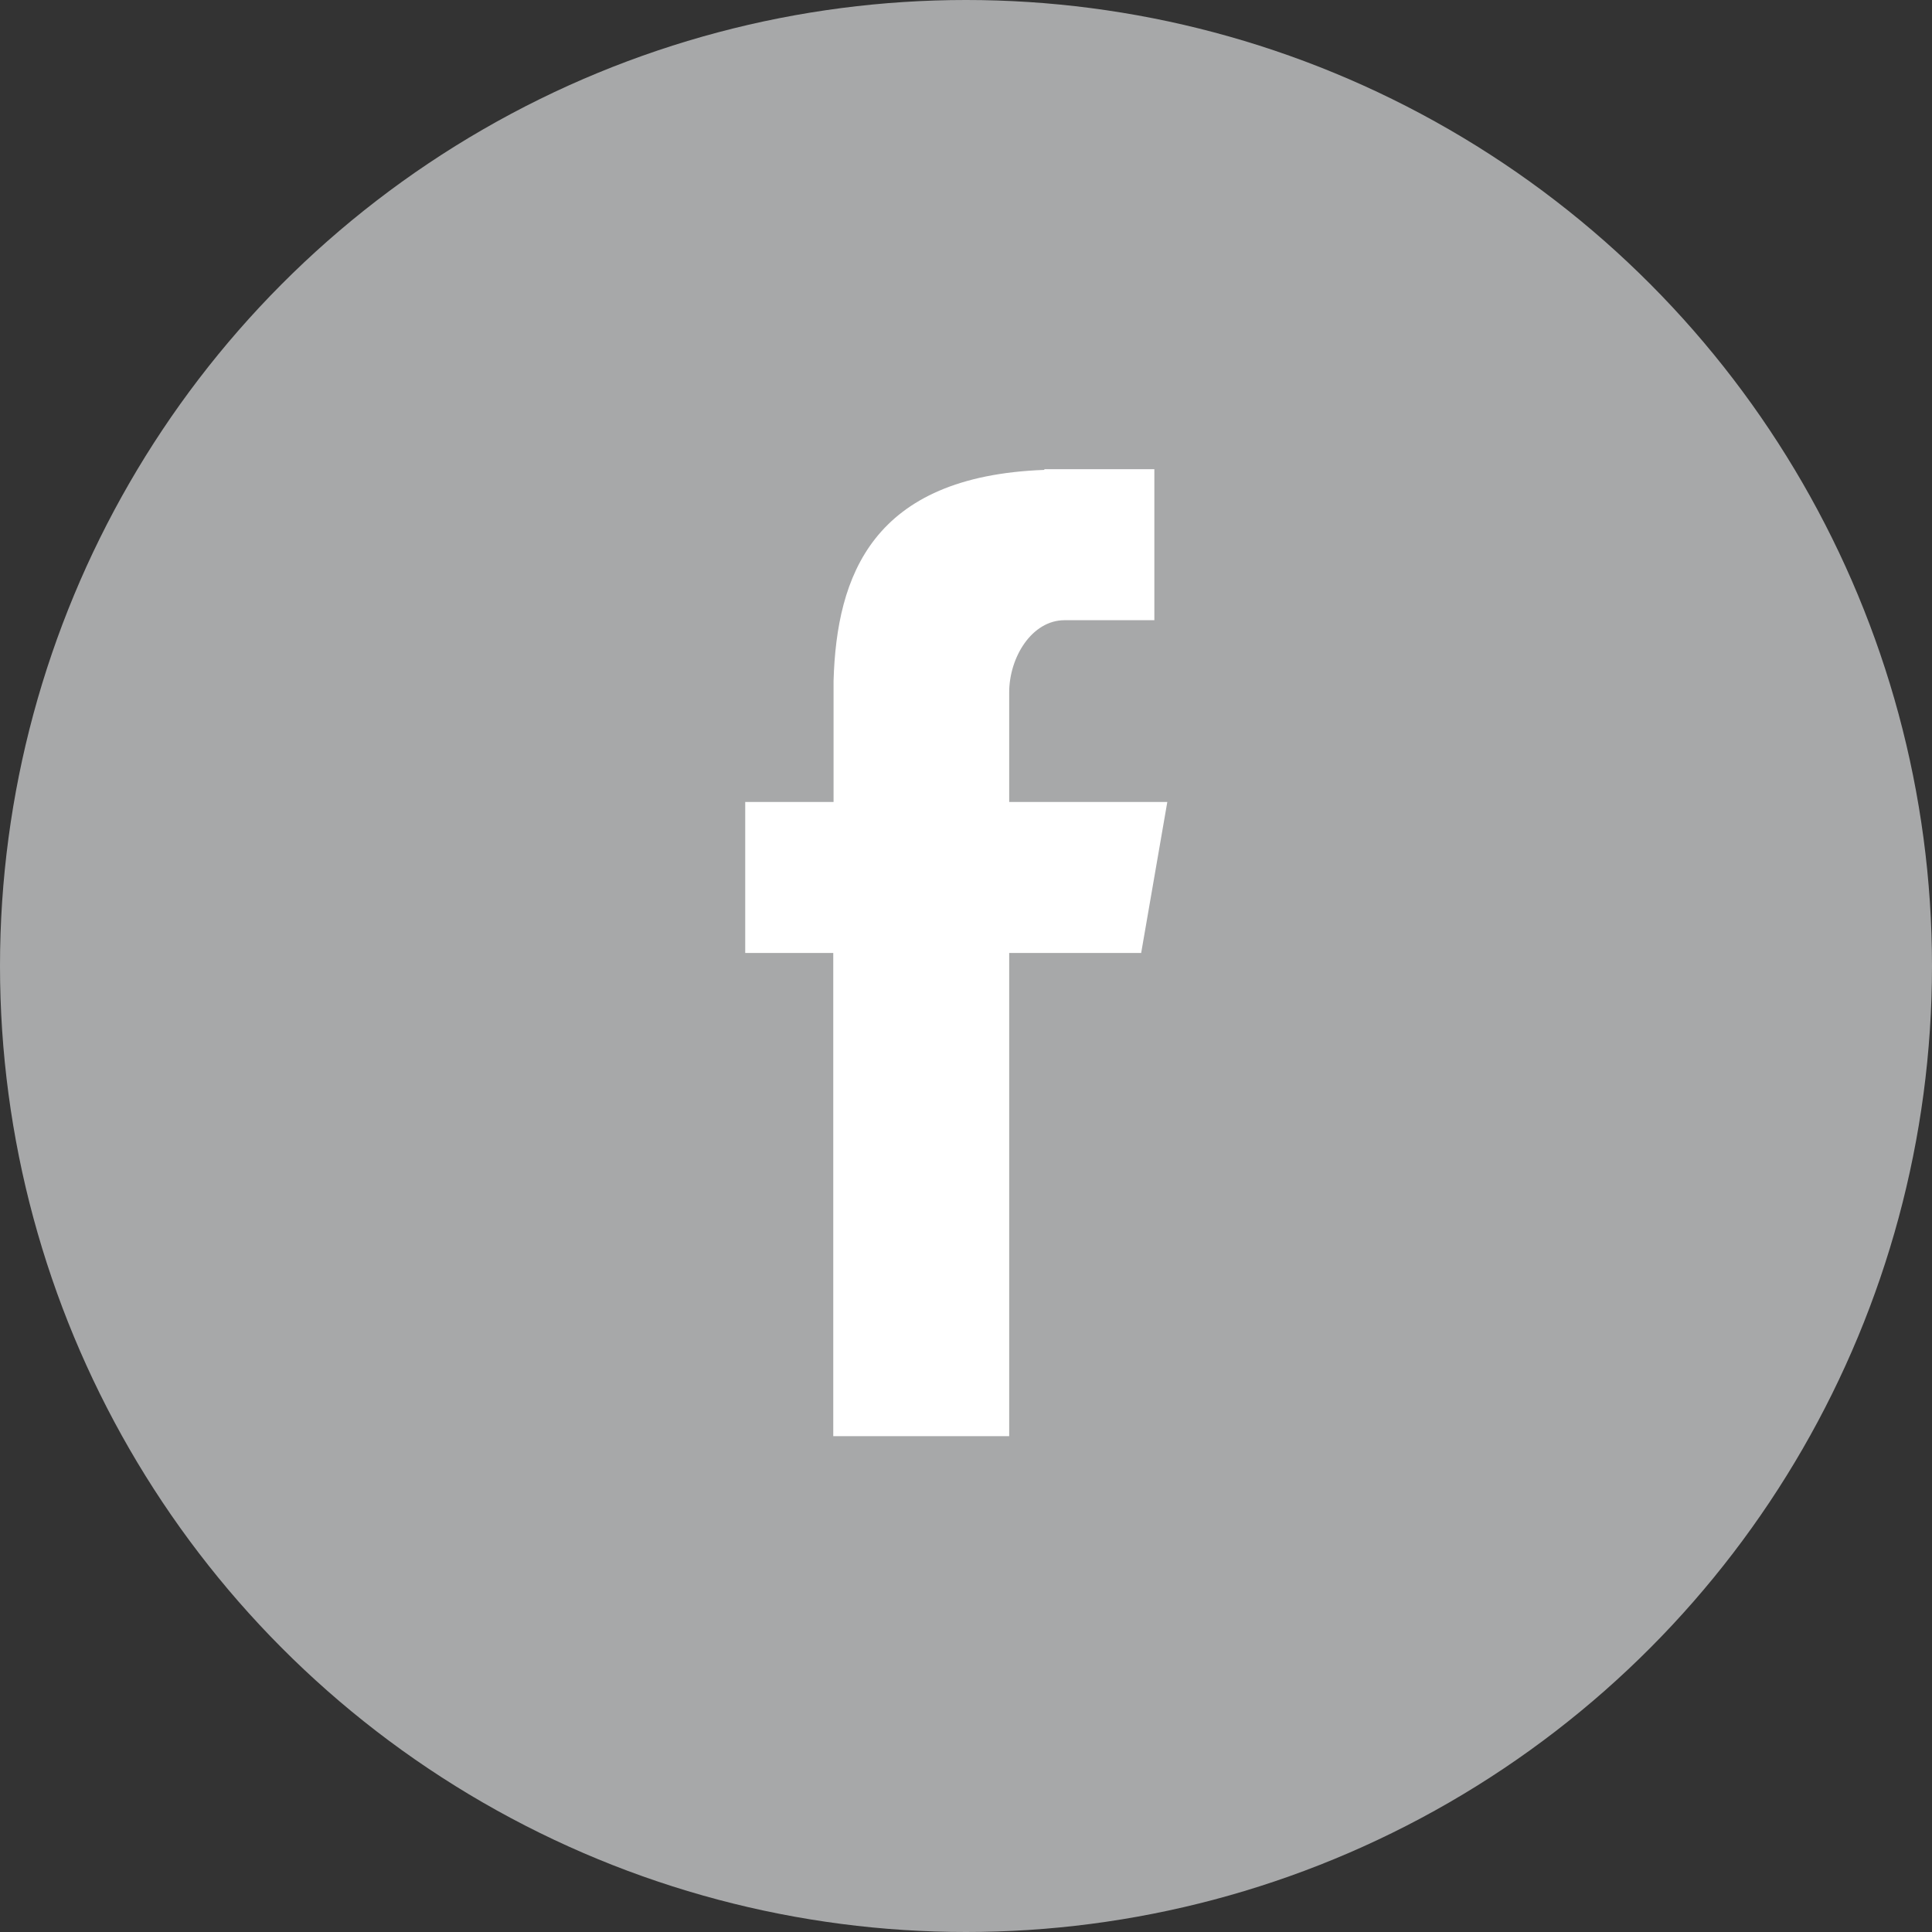 <svg id="group-99" xmlns="http://www.w3.org/2000/svg" width="25.5" height="25.5" viewBox="0 0 25.5 25.5">
  <rect x="0" y="0" width="25.5" height="25.5" fill="#333333" stroke="none"/>
  <ellipse id="Oval-1" cx="12.75" cy="12.75" rx="12.75" ry="12.75" transform="translate(0 0)" fill="#a7a8a9"/>
  <path id="Fill-4" d="M28.162,29.763h2.322V23.385h1.742l.345-1.993H30.484V19.947c0-.466.3-.954.731-.954H32.4V17H30.948v.009c-2.274.083-2.741,1.4-2.782,2.783h0v1.6H27v1.993h1.162Z" transform="translate(-17.164 -10.807)" fill="#fff" fill-rule="evenodd"/>
</svg>
